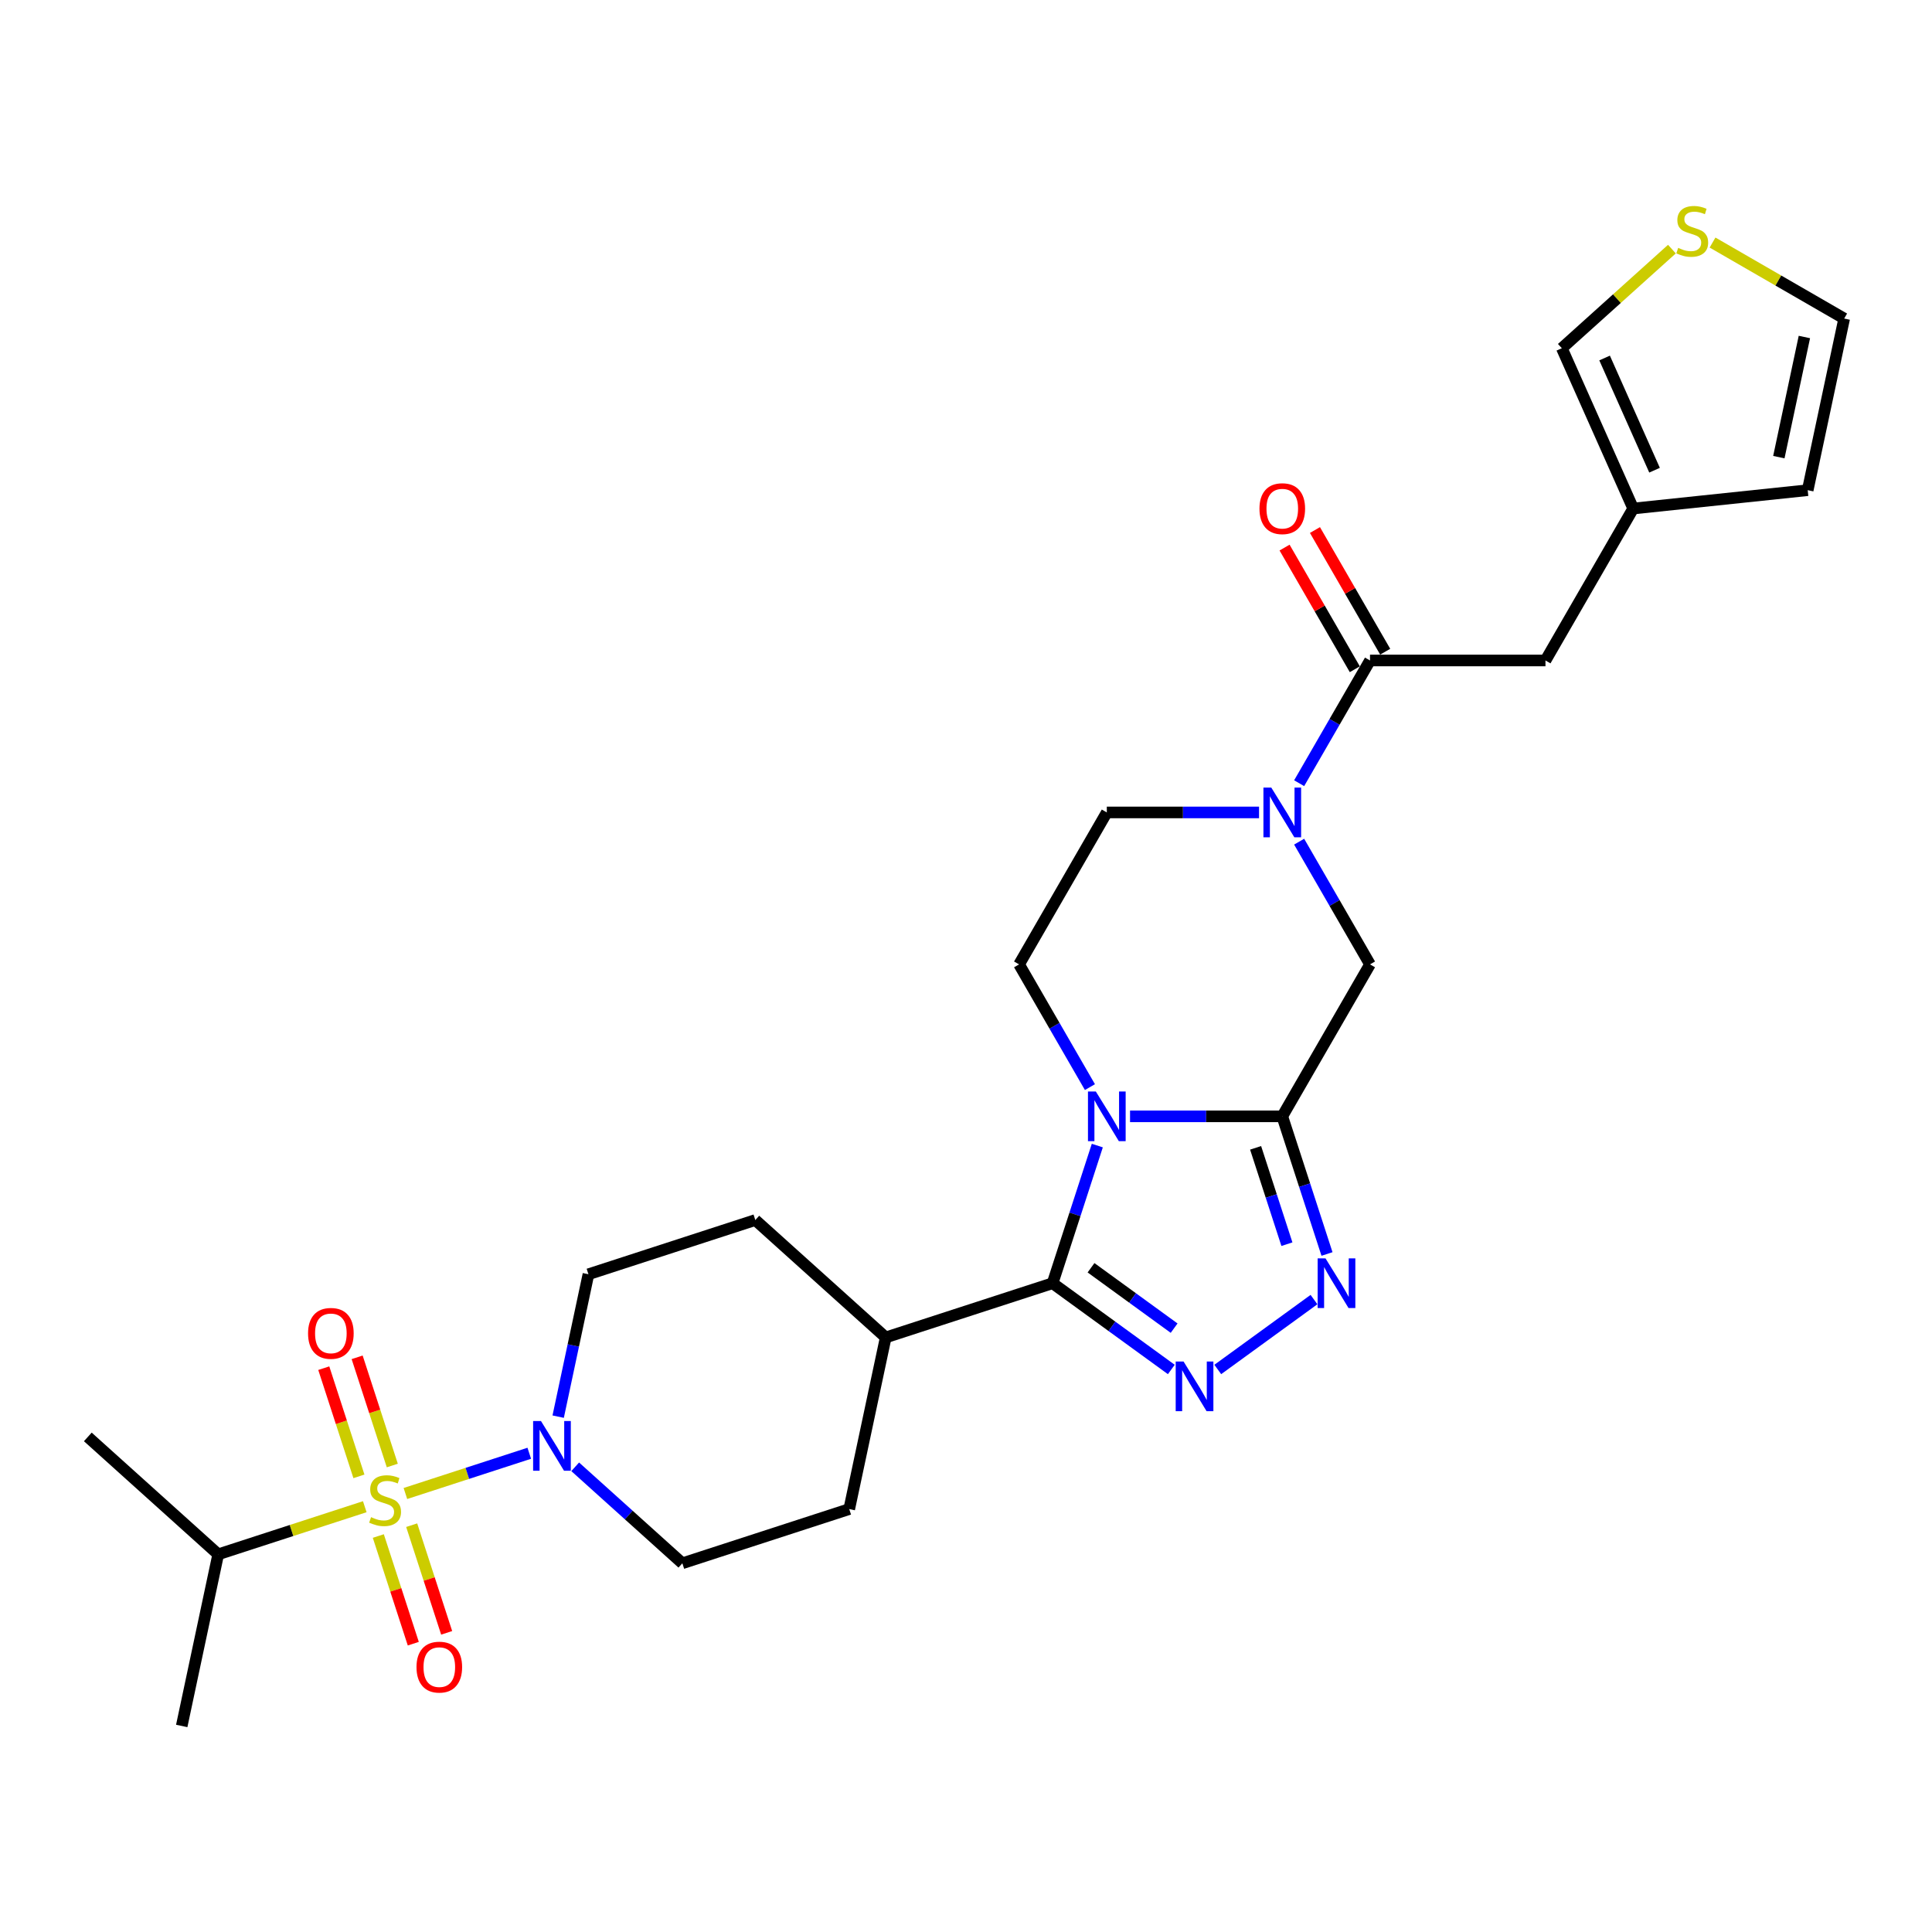 <?xml version='1.0' encoding='iso-8859-1'?>
<svg version='1.1' baseProfile='full'
              xmlns='http://www.w3.org/2000/svg'
                      xmlns:rdkit='http://www.rdkit.org/xml'
                      xmlns:xlink='http://www.w3.org/1999/xlink'
                  xml:space='preserve'
width='1000px' height='1000px' viewBox='0 0 1000 1000'>
<!-- END OF HEADER -->
<rect style='opacity:1.0;fill:#FFFFFF;stroke:none' width='1000' height='1000' x='0' y='0'> </rect>
<path class='bond-1' d='M 584.908,577.818 L 624.305,577.818' style='fill:none;fill-rule:evenodd;stroke:#0000FF;stroke-width:6px;stroke-linecap:butt;stroke-linejoin:miter;stroke-opacity:1' />
<path class='bond-1' d='M 624.305,577.818 L 663.702,577.818' style='fill:none;fill-rule:evenodd;stroke:#000000;stroke-width:6px;stroke-linecap:butt;stroke-linejoin:miter;stroke-opacity:1' />
<path class='bond-2' d='M 567.967,592.949 L 556.393,628.571' style='fill:none;fill-rule:evenodd;stroke:#0000FF;stroke-width:6px;stroke-linecap:butt;stroke-linejoin:miter;stroke-opacity:1' />
<path class='bond-2' d='M 556.393,628.571 L 544.818,664.192' style='fill:none;fill-rule:evenodd;stroke:#000000;stroke-width:6px;stroke-linecap:butt;stroke-linejoin:miter;stroke-opacity:1' />
<path class='bond-9' d='M 564.147,562.688 L 545.81,530.927' style='fill:none;fill-rule:evenodd;stroke:#0000FF;stroke-width:6px;stroke-linecap:butt;stroke-linejoin:miter;stroke-opacity:1' />
<path class='bond-9' d='M 545.81,530.927 L 527.473,499.166' style='fill:none;fill-rule:evenodd;stroke:#000000;stroke-width:6px;stroke-linecap:butt;stroke-linejoin:miter;stroke-opacity:1' />
<path class='bond-0' d='M 209.838,773.034 L 241.892,762.619' style='fill:none;fill-rule:evenodd;stroke:#CCCC00;stroke-width:6px;stroke-linecap:butt;stroke-linejoin:miter;stroke-opacity:1' />
<path class='bond-0' d='M 241.892,762.619 L 273.947,752.204' style='fill:none;fill-rule:evenodd;stroke:#0000FF;stroke-width:6px;stroke-linecap:butt;stroke-linejoin:miter;stroke-opacity:1' />
<path class='bond-10' d='M 195.812,795.042 L 204.866,822.907' style='fill:none;fill-rule:evenodd;stroke:#CCCC00;stroke-width:6px;stroke-linecap:butt;stroke-linejoin:miter;stroke-opacity:1' />
<path class='bond-10' d='M 204.866,822.907 L 213.92,850.771' style='fill:none;fill-rule:evenodd;stroke:#FF0000;stroke-width:6px;stroke-linecap:butt;stroke-linejoin:miter;stroke-opacity:1' />
<path class='bond-10' d='M 213.087,789.429 L 222.141,817.294' style='fill:none;fill-rule:evenodd;stroke:#CCCC00;stroke-width:6px;stroke-linecap:butt;stroke-linejoin:miter;stroke-opacity:1' />
<path class='bond-10' d='M 222.141,817.294 L 231.194,845.158' style='fill:none;fill-rule:evenodd;stroke:#FF0000;stroke-width:6px;stroke-linecap:butt;stroke-linejoin:miter;stroke-opacity:1' />
<path class='bond-11' d='M 203.054,758.551 L 193.956,730.55' style='fill:none;fill-rule:evenodd;stroke:#CCCC00;stroke-width:6px;stroke-linecap:butt;stroke-linejoin:miter;stroke-opacity:1' />
<path class='bond-11' d='M 193.956,730.55 L 184.858,702.549' style='fill:none;fill-rule:evenodd;stroke:#FF0000;stroke-width:6px;stroke-linecap:butt;stroke-linejoin:miter;stroke-opacity:1' />
<path class='bond-11' d='M 185.779,764.164 L 176.681,736.163' style='fill:none;fill-rule:evenodd;stroke:#CCCC00;stroke-width:6px;stroke-linecap:butt;stroke-linejoin:miter;stroke-opacity:1' />
<path class='bond-11' d='M 176.681,736.163 L 167.583,708.162' style='fill:none;fill-rule:evenodd;stroke:#FF0000;stroke-width:6px;stroke-linecap:butt;stroke-linejoin:miter;stroke-opacity:1' />
<path class='bond-17' d='M 188.804,779.868 L 150.875,792.192' style='fill:none;fill-rule:evenodd;stroke:#CCCC00;stroke-width:6px;stroke-linecap:butt;stroke-linejoin:miter;stroke-opacity:1' />
<path class='bond-17' d='M 150.875,792.192 L 112.946,804.516' style='fill:none;fill-rule:evenodd;stroke:#000000;stroke-width:6px;stroke-linecap:butt;stroke-linejoin:miter;stroke-opacity:1' />
<path class='bond-4' d='M 663.702,577.818 L 675.277,613.44' style='fill:none;fill-rule:evenodd;stroke:#000000;stroke-width:6px;stroke-linecap:butt;stroke-linejoin:miter;stroke-opacity:1' />
<path class='bond-4' d='M 675.277,613.44 L 686.851,649.062' style='fill:none;fill-rule:evenodd;stroke:#0000FF;stroke-width:6px;stroke-linecap:butt;stroke-linejoin:miter;stroke-opacity:1' />
<path class='bond-4' d='M 649.9,594.118 L 658.002,619.053' style='fill:none;fill-rule:evenodd;stroke:#000000;stroke-width:6px;stroke-linecap:butt;stroke-linejoin:miter;stroke-opacity:1' />
<path class='bond-4' d='M 658.002,619.053 L 666.104,643.988' style='fill:none;fill-rule:evenodd;stroke:#0000FF;stroke-width:6px;stroke-linecap:butt;stroke-linejoin:miter;stroke-opacity:1' />
<path class='bond-8' d='M 663.702,577.818 L 709.112,499.166' style='fill:none;fill-rule:evenodd;stroke:#000000;stroke-width:6px;stroke-linecap:butt;stroke-linejoin:miter;stroke-opacity:1' />
<path class='bond-3' d='M 544.818,664.192 L 575.543,686.515' style='fill:none;fill-rule:evenodd;stroke:#000000;stroke-width:6px;stroke-linecap:butt;stroke-linejoin:miter;stroke-opacity:1' />
<path class='bond-3' d='M 575.543,686.515 L 606.268,708.838' style='fill:none;fill-rule:evenodd;stroke:#0000FF;stroke-width:6px;stroke-linecap:butt;stroke-linejoin:miter;stroke-opacity:1' />
<path class='bond-3' d='M 564.712,656.194 L 586.22,671.821' style='fill:none;fill-rule:evenodd;stroke:#000000;stroke-width:6px;stroke-linecap:butt;stroke-linejoin:miter;stroke-opacity:1' />
<path class='bond-3' d='M 586.22,671.821 L 607.727,687.447' style='fill:none;fill-rule:evenodd;stroke:#0000FF;stroke-width:6px;stroke-linecap:butt;stroke-linejoin:miter;stroke-opacity:1' />
<path class='bond-12' d='M 544.818,664.192 L 458.444,692.257' style='fill:none;fill-rule:evenodd;stroke:#000000;stroke-width:6px;stroke-linecap:butt;stroke-linejoin:miter;stroke-opacity:1' />
<path class='bond-29' d='M 630.317,708.838 L 680.114,672.659' style='fill:none;fill-rule:evenodd;stroke:#0000FF;stroke-width:6px;stroke-linecap:butt;stroke-linejoin:miter;stroke-opacity:1' />
<path class='bond-5' d='M 288.911,733.256 L 296.744,696.404' style='fill:none;fill-rule:evenodd;stroke:#0000FF;stroke-width:6px;stroke-linecap:butt;stroke-linejoin:miter;stroke-opacity:1' />
<path class='bond-5' d='M 296.744,696.404 L 304.578,659.552' style='fill:none;fill-rule:evenodd;stroke:#000000;stroke-width:6px;stroke-linecap:butt;stroke-linejoin:miter;stroke-opacity:1' />
<path class='bond-30' d='M 297.72,759.214 L 325.453,784.185' style='fill:none;fill-rule:evenodd;stroke:#0000FF;stroke-width:6px;stroke-linecap:butt;stroke-linejoin:miter;stroke-opacity:1' />
<path class='bond-30' d='M 325.453,784.185 L 353.187,809.157' style='fill:none;fill-rule:evenodd;stroke:#000000;stroke-width:6px;stroke-linecap:butt;stroke-linejoin:miter;stroke-opacity:1' />
<path class='bond-6' d='M 651.678,420.514 L 612.28,420.514' style='fill:none;fill-rule:evenodd;stroke:#0000FF;stroke-width:6px;stroke-linecap:butt;stroke-linejoin:miter;stroke-opacity:1' />
<path class='bond-6' d='M 612.28,420.514 L 572.883,420.514' style='fill:none;fill-rule:evenodd;stroke:#000000;stroke-width:6px;stroke-linecap:butt;stroke-linejoin:miter;stroke-opacity:1' />
<path class='bond-7' d='M 672.438,405.384 L 690.775,373.623' style='fill:none;fill-rule:evenodd;stroke:#0000FF;stroke-width:6px;stroke-linecap:butt;stroke-linejoin:miter;stroke-opacity:1' />
<path class='bond-7' d='M 690.775,373.623 L 709.112,341.862' style='fill:none;fill-rule:evenodd;stroke:#000000;stroke-width:6px;stroke-linecap:butt;stroke-linejoin:miter;stroke-opacity:1' />
<path class='bond-28' d='M 672.438,435.645 L 690.775,467.405' style='fill:none;fill-rule:evenodd;stroke:#0000FF;stroke-width:6px;stroke-linecap:butt;stroke-linejoin:miter;stroke-opacity:1' />
<path class='bond-28' d='M 690.775,467.405 L 709.112,499.166' style='fill:none;fill-rule:evenodd;stroke:#000000;stroke-width:6px;stroke-linecap:butt;stroke-linejoin:miter;stroke-opacity:1' />
<path class='bond-15' d='M 709.112,341.862 L 799.931,341.862' style='fill:none;fill-rule:evenodd;stroke:#000000;stroke-width:6px;stroke-linecap:butt;stroke-linejoin:miter;stroke-opacity:1' />
<path class='bond-21' d='M 716.977,337.321 L 698.798,305.833' style='fill:none;fill-rule:evenodd;stroke:#000000;stroke-width:6px;stroke-linecap:butt;stroke-linejoin:miter;stroke-opacity:1' />
<path class='bond-21' d='M 698.798,305.833 L 680.618,274.345' style='fill:none;fill-rule:evenodd;stroke:#FF0000;stroke-width:6px;stroke-linecap:butt;stroke-linejoin:miter;stroke-opacity:1' />
<path class='bond-21' d='M 701.247,346.403 L 683.067,314.915' style='fill:none;fill-rule:evenodd;stroke:#000000;stroke-width:6px;stroke-linecap:butt;stroke-linejoin:miter;stroke-opacity:1' />
<path class='bond-21' d='M 683.067,314.915 L 664.887,283.427' style='fill:none;fill-rule:evenodd;stroke:#FF0000;stroke-width:6px;stroke-linecap:butt;stroke-linejoin:miter;stroke-opacity:1' />
<path class='bond-16' d='M 527.473,499.166 L 572.883,420.514' style='fill:none;fill-rule:evenodd;stroke:#000000;stroke-width:6px;stroke-linecap:butt;stroke-linejoin:miter;stroke-opacity:1' />
<path class='bond-24' d='M 458.444,692.257 L 439.562,781.092' style='fill:none;fill-rule:evenodd;stroke:#000000;stroke-width:6px;stroke-linecap:butt;stroke-linejoin:miter;stroke-opacity:1' />
<path class='bond-25' d='M 458.444,692.257 L 390.952,631.487' style='fill:none;fill-rule:evenodd;stroke:#000000;stroke-width:6px;stroke-linecap:butt;stroke-linejoin:miter;stroke-opacity:1' />
<path class='bond-13' d='M 845.341,263.211 L 799.931,341.862' style='fill:none;fill-rule:evenodd;stroke:#000000;stroke-width:6px;stroke-linecap:butt;stroke-linejoin:miter;stroke-opacity:1' />
<path class='bond-20' d='M 845.341,263.211 L 808.402,180.243' style='fill:none;fill-rule:evenodd;stroke:#000000;stroke-width:6px;stroke-linecap:butt;stroke-linejoin:miter;stroke-opacity:1' />
<path class='bond-20' d='M 856.394,243.377 L 830.536,185.3' style='fill:none;fill-rule:evenodd;stroke:#000000;stroke-width:6px;stroke-linecap:butt;stroke-linejoin:miter;stroke-opacity:1' />
<path class='bond-23' d='M 845.341,263.211 L 935.663,253.717' style='fill:none;fill-rule:evenodd;stroke:#000000;stroke-width:6px;stroke-linecap:butt;stroke-linejoin:miter;stroke-opacity:1' />
<path class='bond-14' d='M 865.377,128.942 L 836.889,154.593' style='fill:none;fill-rule:evenodd;stroke:#CCCC00;stroke-width:6px;stroke-linecap:butt;stroke-linejoin:miter;stroke-opacity:1' />
<path class='bond-14' d='M 836.889,154.593 L 808.402,180.243' style='fill:none;fill-rule:evenodd;stroke:#000000;stroke-width:6px;stroke-linecap:butt;stroke-linejoin:miter;stroke-opacity:1' />
<path class='bond-31' d='M 886.41,125.545 L 920.478,145.214' style='fill:none;fill-rule:evenodd;stroke:#CCCC00;stroke-width:6px;stroke-linecap:butt;stroke-linejoin:miter;stroke-opacity:1' />
<path class='bond-31' d='M 920.478,145.214 L 954.545,164.883' style='fill:none;fill-rule:evenodd;stroke:#000000;stroke-width:6px;stroke-linecap:butt;stroke-linejoin:miter;stroke-opacity:1' />
<path class='bond-26' d='M 112.946,804.516 L 94.064,893.351' style='fill:none;fill-rule:evenodd;stroke:#000000;stroke-width:6px;stroke-linecap:butt;stroke-linejoin:miter;stroke-opacity:1' />
<path class='bond-27' d='M 112.946,804.516 L 45.455,743.746' style='fill:none;fill-rule:evenodd;stroke:#000000;stroke-width:6px;stroke-linecap:butt;stroke-linejoin:miter;stroke-opacity:1' />
<path class='bond-18' d='M 353.187,809.157 L 439.562,781.092' style='fill:none;fill-rule:evenodd;stroke:#000000;stroke-width:6px;stroke-linecap:butt;stroke-linejoin:miter;stroke-opacity:1' />
<path class='bond-19' d='M 304.578,659.552 L 390.952,631.487' style='fill:none;fill-rule:evenodd;stroke:#000000;stroke-width:6px;stroke-linecap:butt;stroke-linejoin:miter;stroke-opacity:1' />
<path class='bond-22' d='M 954.545,164.883 L 935.663,253.717' style='fill:none;fill-rule:evenodd;stroke:#000000;stroke-width:6px;stroke-linecap:butt;stroke-linejoin:miter;stroke-opacity:1' />
<path class='bond-22' d='M 933.946,174.431 L 920.728,236.616' style='fill:none;fill-rule:evenodd;stroke:#000000;stroke-width:6px;stroke-linecap:butt;stroke-linejoin:miter;stroke-opacity:1' />
<path  class='atom-0' d='M 567.198 564.958
L 575.626 578.581
Q 576.461 579.925, 577.805 582.359
Q 579.15 584.793, 579.222 584.938
L 579.222 564.958
L 582.637 564.958
L 582.637 590.678
L 579.113 590.678
L 570.068 575.784
Q 569.014 574.04, 567.888 572.042
Q 566.798 570.044, 566.471 569.426
L 566.471 590.678
L 563.129 590.678
L 563.129 564.958
L 567.198 564.958
' fill='#0000FF'/>
<path  class='atom-1' d='M 192.055 785.279
Q 192.346 785.388, 193.545 785.897
Q 194.744 786.405, 196.051 786.732
Q 197.395 787.023, 198.703 787.023
Q 201.137 787.023, 202.554 785.86
Q 203.971 784.661, 203.971 782.591
Q 203.971 781.174, 203.244 780.302
Q 202.554 779.43, 201.464 778.958
Q 200.374 778.486, 198.558 777.941
Q 196.269 777.251, 194.889 776.597
Q 193.545 775.943, 192.564 774.562
Q 191.619 773.182, 191.619 770.857
Q 191.619 767.624, 193.799 765.626
Q 196.015 763.628, 200.374 763.628
Q 203.353 763.628, 206.732 765.044
L 205.896 767.842
Q 202.808 766.57, 200.483 766.57
Q 197.977 766.57, 196.596 767.624
Q 195.216 768.641, 195.252 770.421
Q 195.252 771.801, 195.942 772.637
Q 196.669 773.472, 197.686 773.945
Q 198.74 774.417, 200.483 774.962
Q 202.808 775.688, 204.189 776.415
Q 205.569 777.142, 206.55 778.631
Q 207.567 780.084, 207.567 782.591
Q 207.567 786.151, 205.17 788.076
Q 202.808 789.965, 198.849 789.965
Q 196.56 789.965, 194.816 789.457
Q 193.109 788.984, 191.074 788.149
L 192.055 785.279
' fill='#CCCC00'/>
<path  class='atom-4' d='M 612.607 704.715
L 621.035 718.338
Q 621.871 719.682, 623.215 722.116
Q 624.559 724.55, 624.632 724.695
L 624.632 704.715
L 628.047 704.715
L 628.047 730.435
L 624.523 730.435
L 615.477 715.54
Q 614.424 713.797, 613.298 711.799
Q 612.208 709.801, 611.881 709.183
L 611.881 730.435
L 608.539 730.435
L 608.539 704.715
L 612.607 704.715
' fill='#0000FF'/>
<path  class='atom-5' d='M 686.082 651.332
L 694.51 664.955
Q 695.345 666.299, 696.69 668.733
Q 698.034 671.167, 698.106 671.313
L 698.106 651.332
L 701.521 651.332
L 701.521 677.052
L 697.997 677.052
L 688.952 662.158
Q 687.898 660.414, 686.772 658.416
Q 685.682 656.418, 685.355 655.801
L 685.355 677.052
L 682.013 677.052
L 682.013 651.332
L 686.082 651.332
' fill='#0000FF'/>
<path  class='atom-6' d='M 280.01 735.527
L 288.438 749.15
Q 289.274 750.494, 290.618 752.928
Q 291.962 755.362, 292.034 755.507
L 292.034 735.527
L 295.449 735.527
L 295.449 761.247
L 291.925 761.247
L 282.88 746.352
Q 281.826 744.609, 280.7 742.611
Q 279.61 740.612, 279.283 739.995
L 279.283 761.247
L 275.941 761.247
L 275.941 735.527
L 280.01 735.527
' fill='#0000FF'/>
<path  class='atom-7' d='M 658.017 407.654
L 666.445 421.277
Q 667.281 422.621, 668.625 425.055
Q 669.969 427.489, 670.042 427.635
L 670.042 407.654
L 673.456 407.654
L 673.456 433.374
L 669.933 433.374
L 660.887 418.48
Q 659.834 416.736, 658.707 414.738
Q 657.618 412.74, 657.291 412.123
L 657.291 433.374
L 653.948 433.374
L 653.948 407.654
L 658.017 407.654
' fill='#0000FF'/>
<path  class='atom-11' d='M 215.579 862.898
Q 215.579 856.723, 218.631 853.272
Q 221.682 849.82, 227.386 849.82
Q 233.089 849.82, 236.141 853.272
Q 239.192 856.723, 239.192 862.898
Q 239.192 869.147, 236.104 872.707
Q 233.016 876.231, 227.386 876.231
Q 221.718 876.231, 218.631 872.707
Q 215.579 869.183, 215.579 862.898
M 227.386 873.324
Q 231.309 873.324, 233.416 870.709
Q 235.559 868.057, 235.559 862.898
Q 235.559 857.849, 233.416 855.306
Q 231.309 852.727, 227.386 852.727
Q 223.462 852.727, 221.319 855.27
Q 219.212 857.812, 219.212 862.898
Q 219.212 868.093, 221.319 870.709
Q 223.462 873.324, 227.386 873.324
' fill='#FF0000'/>
<path  class='atom-12' d='M 159.45 690.15
Q 159.45 683.974, 162.501 680.523
Q 165.553 677.072, 171.256 677.072
Q 176.96 677.072, 180.011 680.523
Q 183.063 683.974, 183.063 690.15
Q 183.063 696.398, 179.975 699.958
Q 176.887 703.482, 171.256 703.482
Q 165.589 703.482, 162.501 699.958
Q 159.45 696.434, 159.45 690.15
M 171.256 700.576
Q 175.18 700.576, 177.287 697.96
Q 179.43 695.308, 179.43 690.15
Q 179.43 685.1, 177.287 682.557
Q 175.18 679.978, 171.256 679.978
Q 167.333 679.978, 165.189 682.521
Q 163.082 685.064, 163.082 690.15
Q 163.082 695.345, 165.189 697.96
Q 167.333 700.576, 171.256 700.576
' fill='#FF0000'/>
<path  class='atom-15' d='M 868.628 128.3
Q 868.919 128.409, 870.117 128.918
Q 871.316 129.427, 872.624 129.754
Q 873.968 130.044, 875.276 130.044
Q 877.71 130.044, 879.127 128.882
Q 880.544 127.683, 880.544 125.612
Q 880.544 124.195, 879.817 123.324
Q 879.127 122.452, 878.037 121.979
Q 876.947 121.507, 875.131 120.962
Q 872.842 120.272, 871.462 119.618
Q 870.117 118.964, 869.137 117.584
Q 868.192 116.203, 868.192 113.878
Q 868.192 110.645, 870.372 108.647
Q 872.588 106.649, 876.947 106.649
Q 879.926 106.649, 883.304 108.066
L 882.469 110.863
Q 879.381 109.592, 877.056 109.592
Q 874.549 109.592, 873.169 110.645
Q 871.789 111.662, 871.825 113.442
Q 871.825 114.823, 872.515 115.658
Q 873.242 116.494, 874.259 116.966
Q 875.312 117.438, 877.056 117.983
Q 879.381 118.71, 880.761 119.437
Q 882.142 120.163, 883.123 121.653
Q 884.14 123.106, 884.14 125.612
Q 884.14 129.172, 881.742 131.098
Q 879.381 132.987, 875.421 132.987
Q 873.133 132.987, 871.389 132.478
Q 869.682 132.006, 867.647 131.17
L 868.628 128.3
' fill='#CCCC00'/>
<path  class='atom-22' d='M 651.896 263.283
Q 651.896 257.107, 654.947 253.656
Q 657.999 250.205, 663.702 250.205
Q 669.406 250.205, 672.457 253.656
Q 675.509 257.107, 675.509 263.283
Q 675.509 269.532, 672.421 273.092
Q 669.333 276.615, 663.702 276.615
Q 658.035 276.615, 654.947 273.092
Q 651.896 269.568, 651.896 263.283
M 663.702 273.709
Q 667.626 273.709, 669.733 271.094
Q 671.876 268.442, 671.876 263.283
Q 671.876 258.234, 669.733 255.691
Q 667.626 253.111, 663.702 253.111
Q 659.779 253.111, 657.636 255.654
Q 655.529 258.197, 655.529 263.283
Q 655.529 268.478, 657.636 271.094
Q 659.779 273.709, 663.702 273.709
' fill='#FF0000'/>
</svg>
